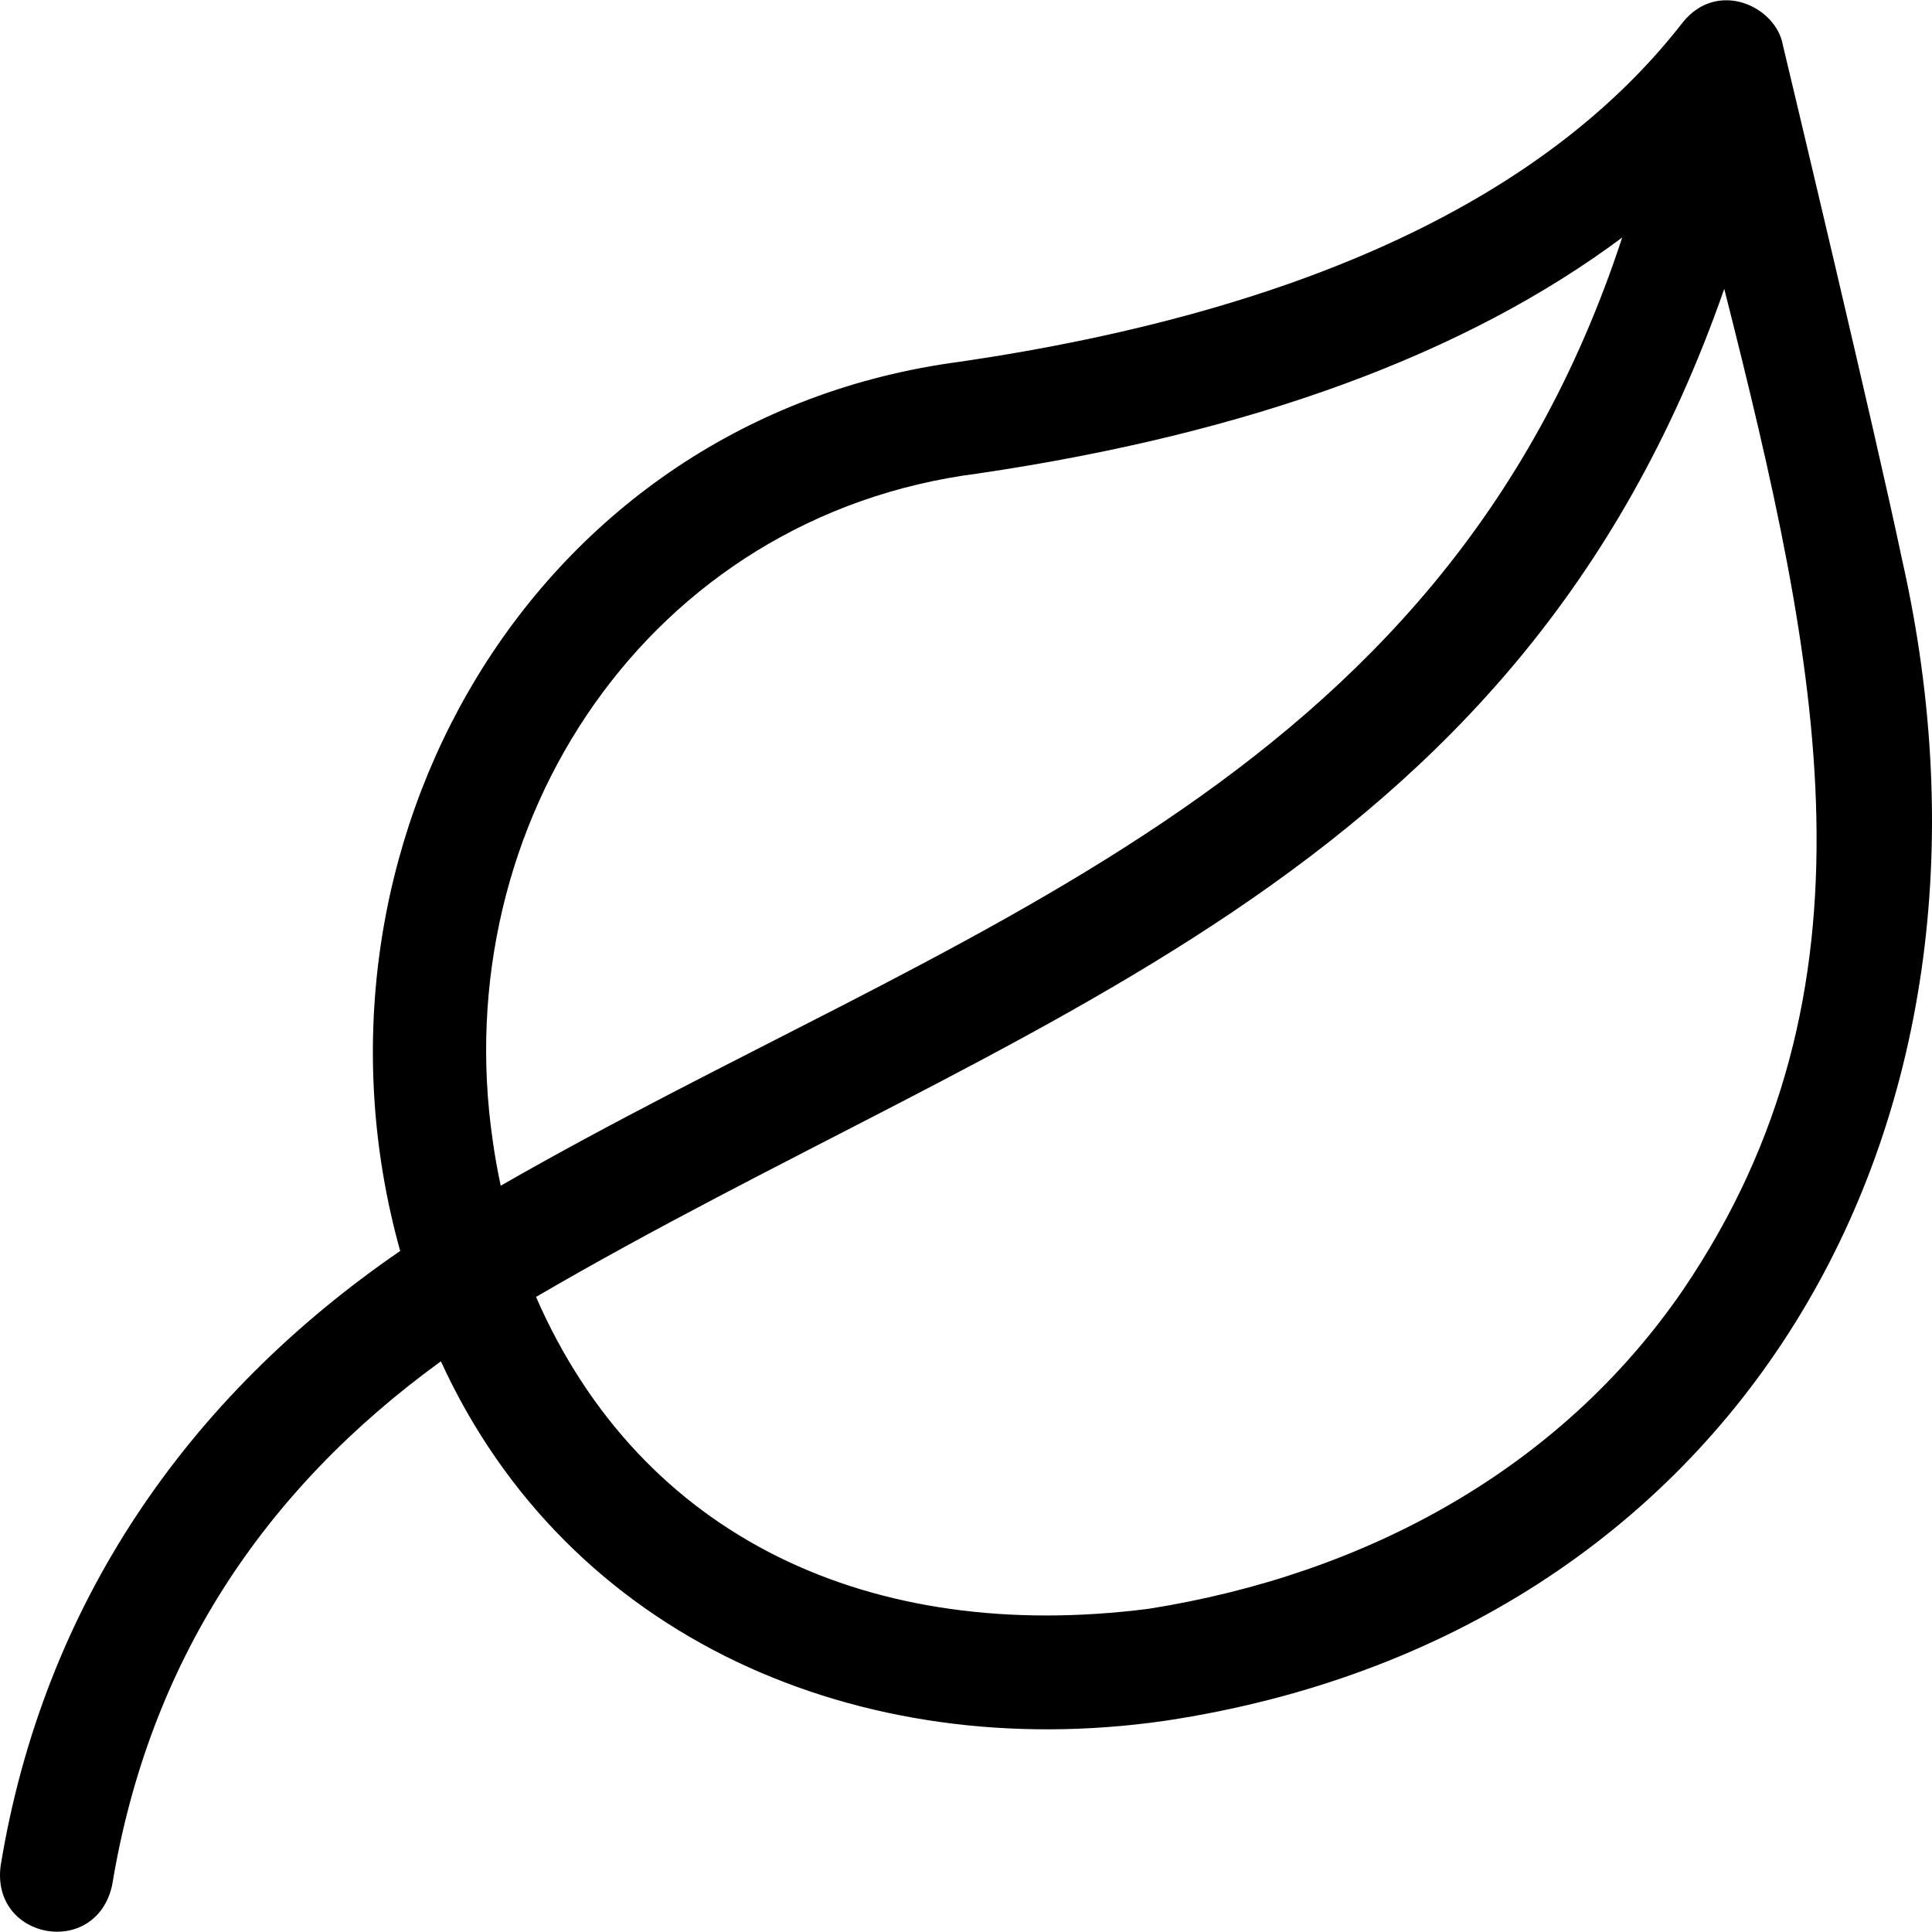 <svg xmlns="http://www.w3.org/2000/svg" width="512" viewBox="0 0 512.066 512.066" height="512" id="Layer_1"><path d="m504.112 148.22c-7.008-33.404-29.805-128.878-31.573-136.277-1.782-10.194-17.241-17.533-26.521-6.031-35.863 46.25-100.179 76.5-191.24 89.918-113.838 14.806-178.507 128.977-148.71 235.733-56.42 38.699-94.554 93.774-105.894 162.906-2.627 19.702 25.286 24.671 29.553 5.158 9.735-58.97 40.011-104.612 87.13-138.818 33.677 73.586 111.131 106.796 191.611 95.321.154-.02.307-.042.46-.066 150.249-22.671 229.573-155.76 195.184-307.844zm-373.499 154.215c-12.38-84.19 41.328-165.787 128.618-176.938 72.084-10.622 129.236-31.597 170.723-62.543-48.262 147.201-177.806 182.735-297.242 251.312-.833-3.887-1.539-7.83-2.099-11.831zm315.322 39.659c-32.476 47.19-83.765 75.175-141.48 84.305-73.538 9.425-134.481-18.723-162.387-82.658 127.872-74.579 259.687-108.6 314.935-267.182 25.43 100.434 43.379 185.449-11.068 265.535z"></path></svg>